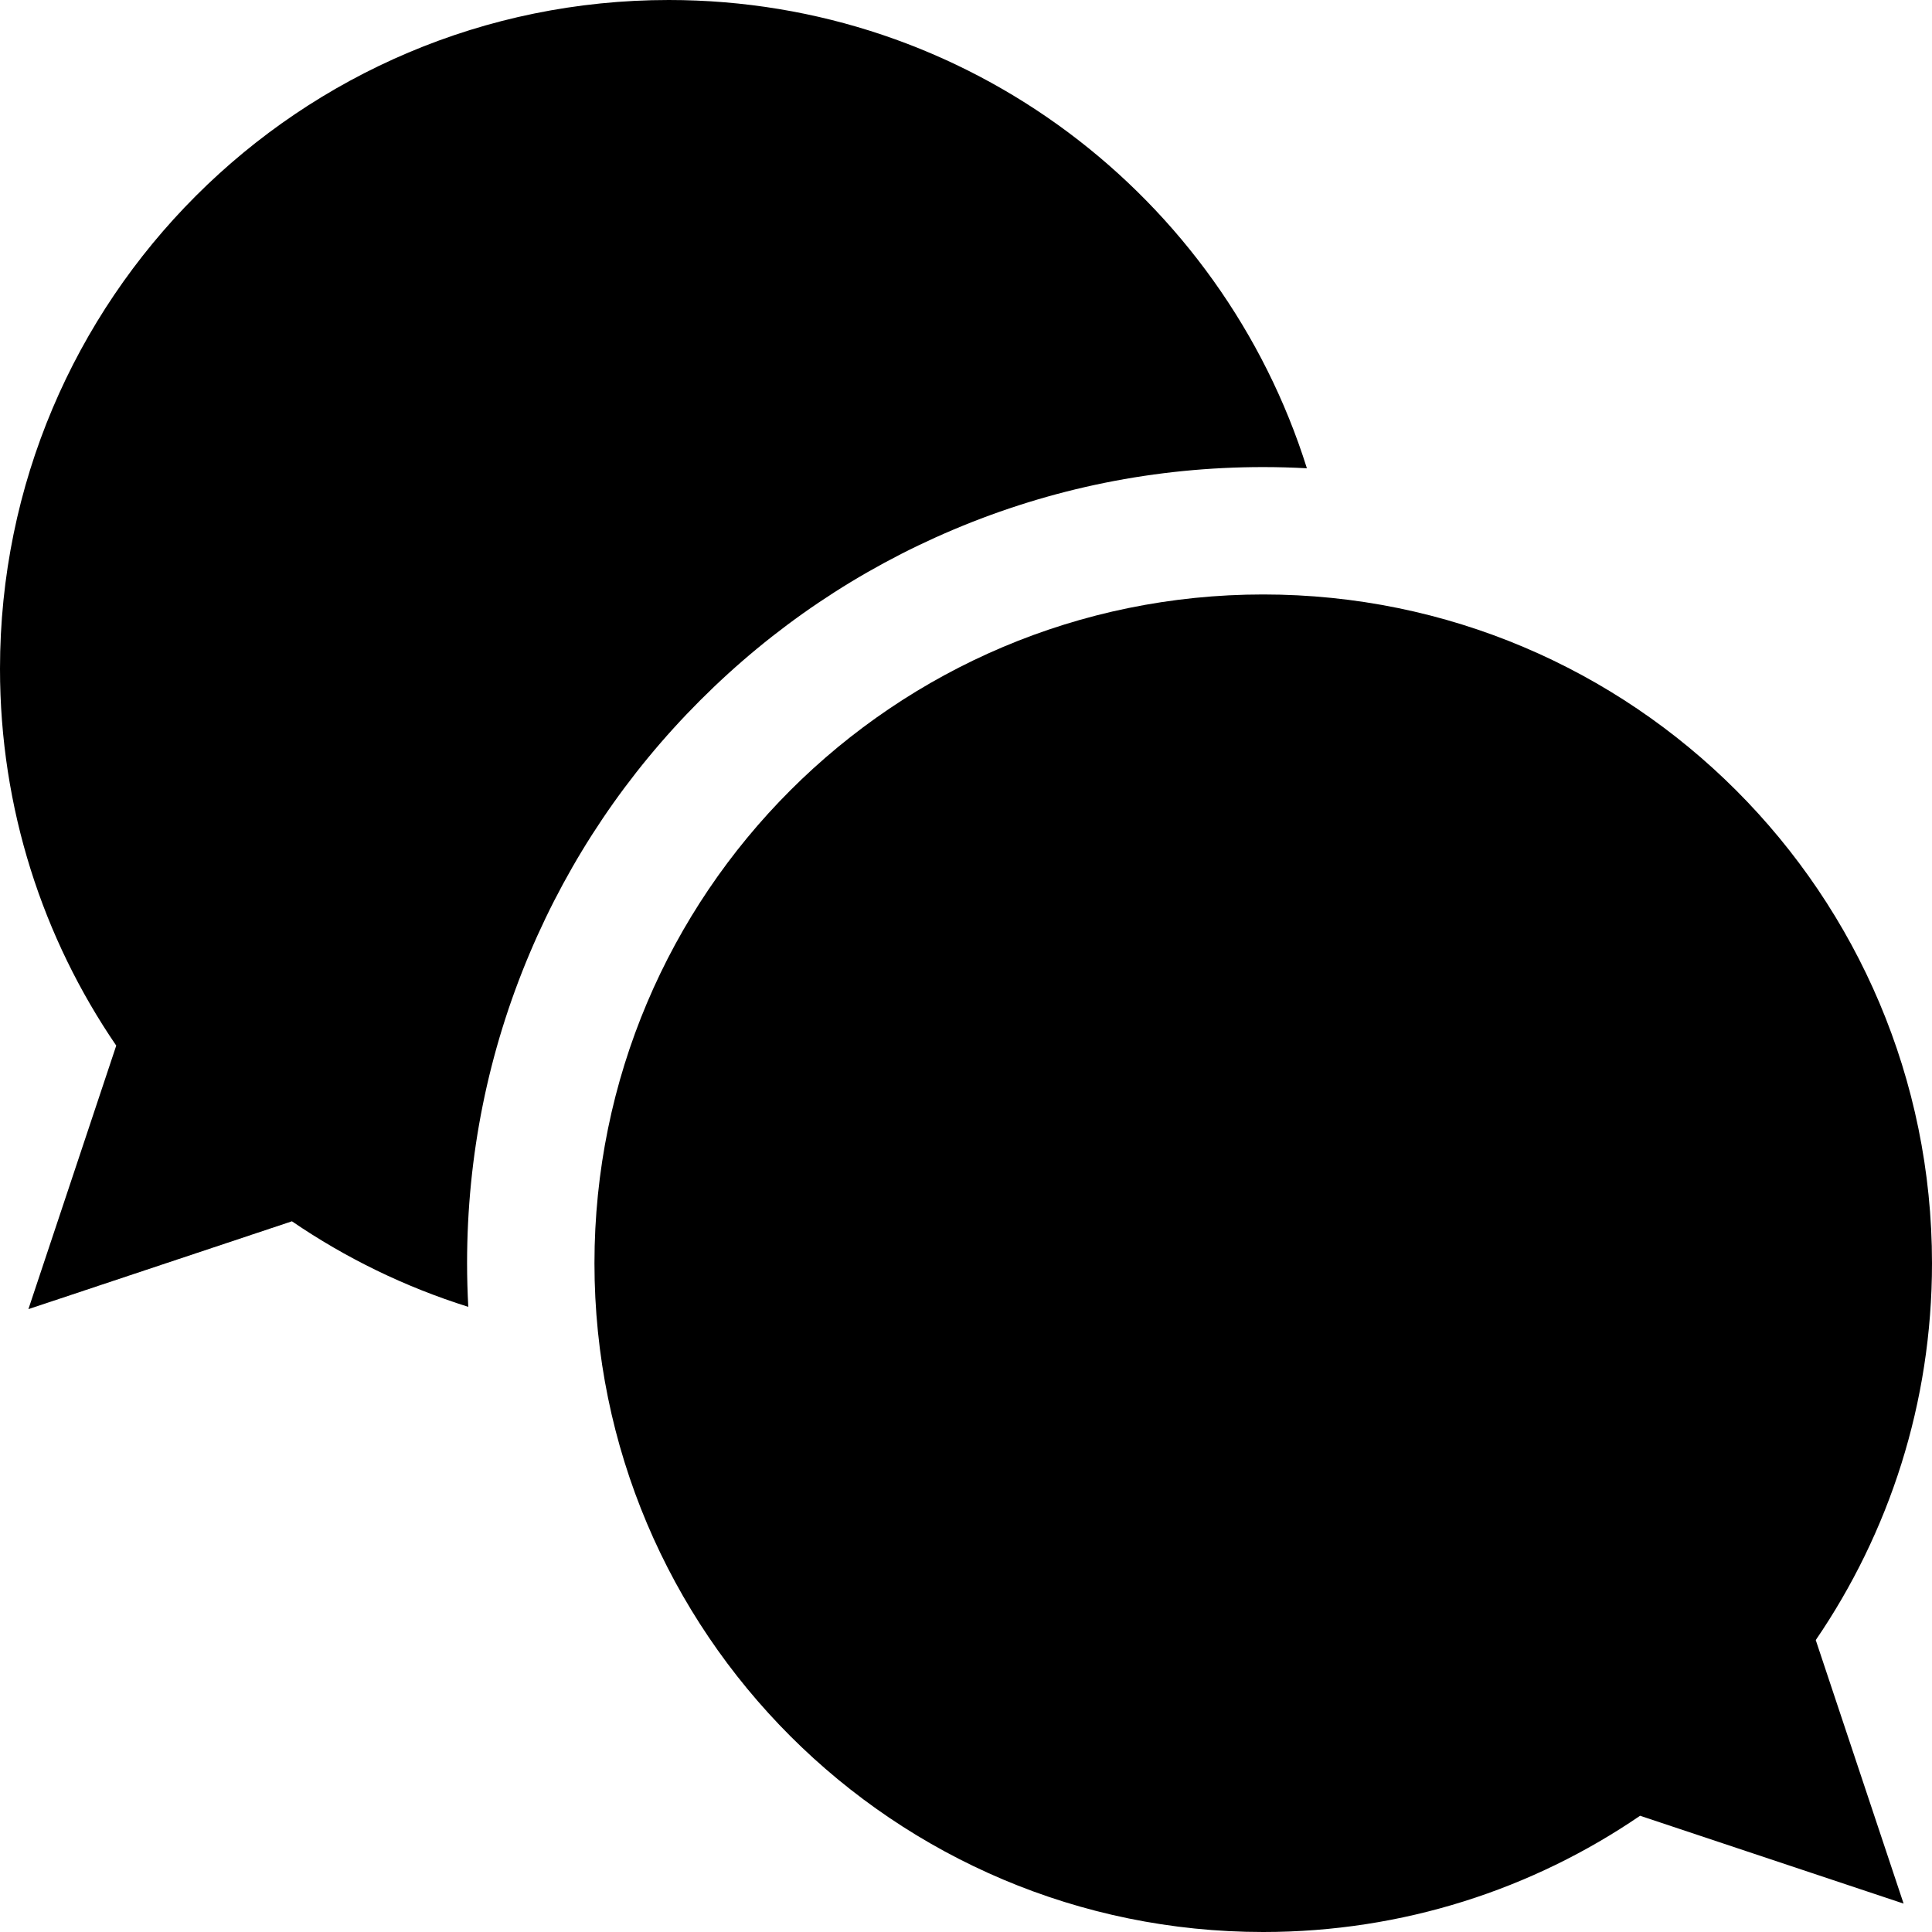<?xml version="1.0" encoding="iso-8859-1"?>
<!-- Generator: Adobe Illustrator 19.0.0, SVG Export Plug-In . SVG Version: 6.00 Build 0)  -->
<svg version="1.1" id="Layer_1" xmlns="http://www.w3.org/2000/svg" xmlns:xlink="http://www.w3.org/1999/xlink" x="0px" y="0px"
	 viewBox="0 0 455 455" style="enable-background:new 0 0 455 455;" xml:space="preserve">
<g>
	<path d="M455,297.5c0-86.985-70.515-157.5-157.5-157.5S140,210.515,140,297.5c0,86.984,70.515,157.5,157.5,157.5
		c32.92,0,63.476-10.106,88.749-27.376l62.063,20.687l-20.688-62.062C444.894,360.977,455,330.42,455,297.5z"/>
	<path d="M164.917,164.917c17.21-17.21,37.259-30.725,59.59-40.171C247.642,114.962,272.201,110,297.5,110
		c3.443,0,6.87,0.1,10.283,0.284C287.723,46.369,228.033,0,157.5,0C70.515,0,0,70.515,0,157.5c0,32.92,10.106,63.476,27.376,88.749
		L6.689,308.311l62.063-20.687c12.641,8.638,26.612,15.466,41.532,20.149C110.1,304.363,110,300.939,110,297.5
		c0-25.299,4.962-49.858,14.747-72.993C134.192,202.176,147.707,182.127,164.917,164.917z"/>
</g>
<g>
</g>
<g>
</g>
<g>
</g>
<g>
</g>
<g>
</g>
<g>
</g>
<g>
</g>
<g>
</g>
<g>
</g>
<g>
</g>
<g>
</g>
<g>
</g>
<g>
</g>
<g>
</g>
<g>
</g>
</svg>
